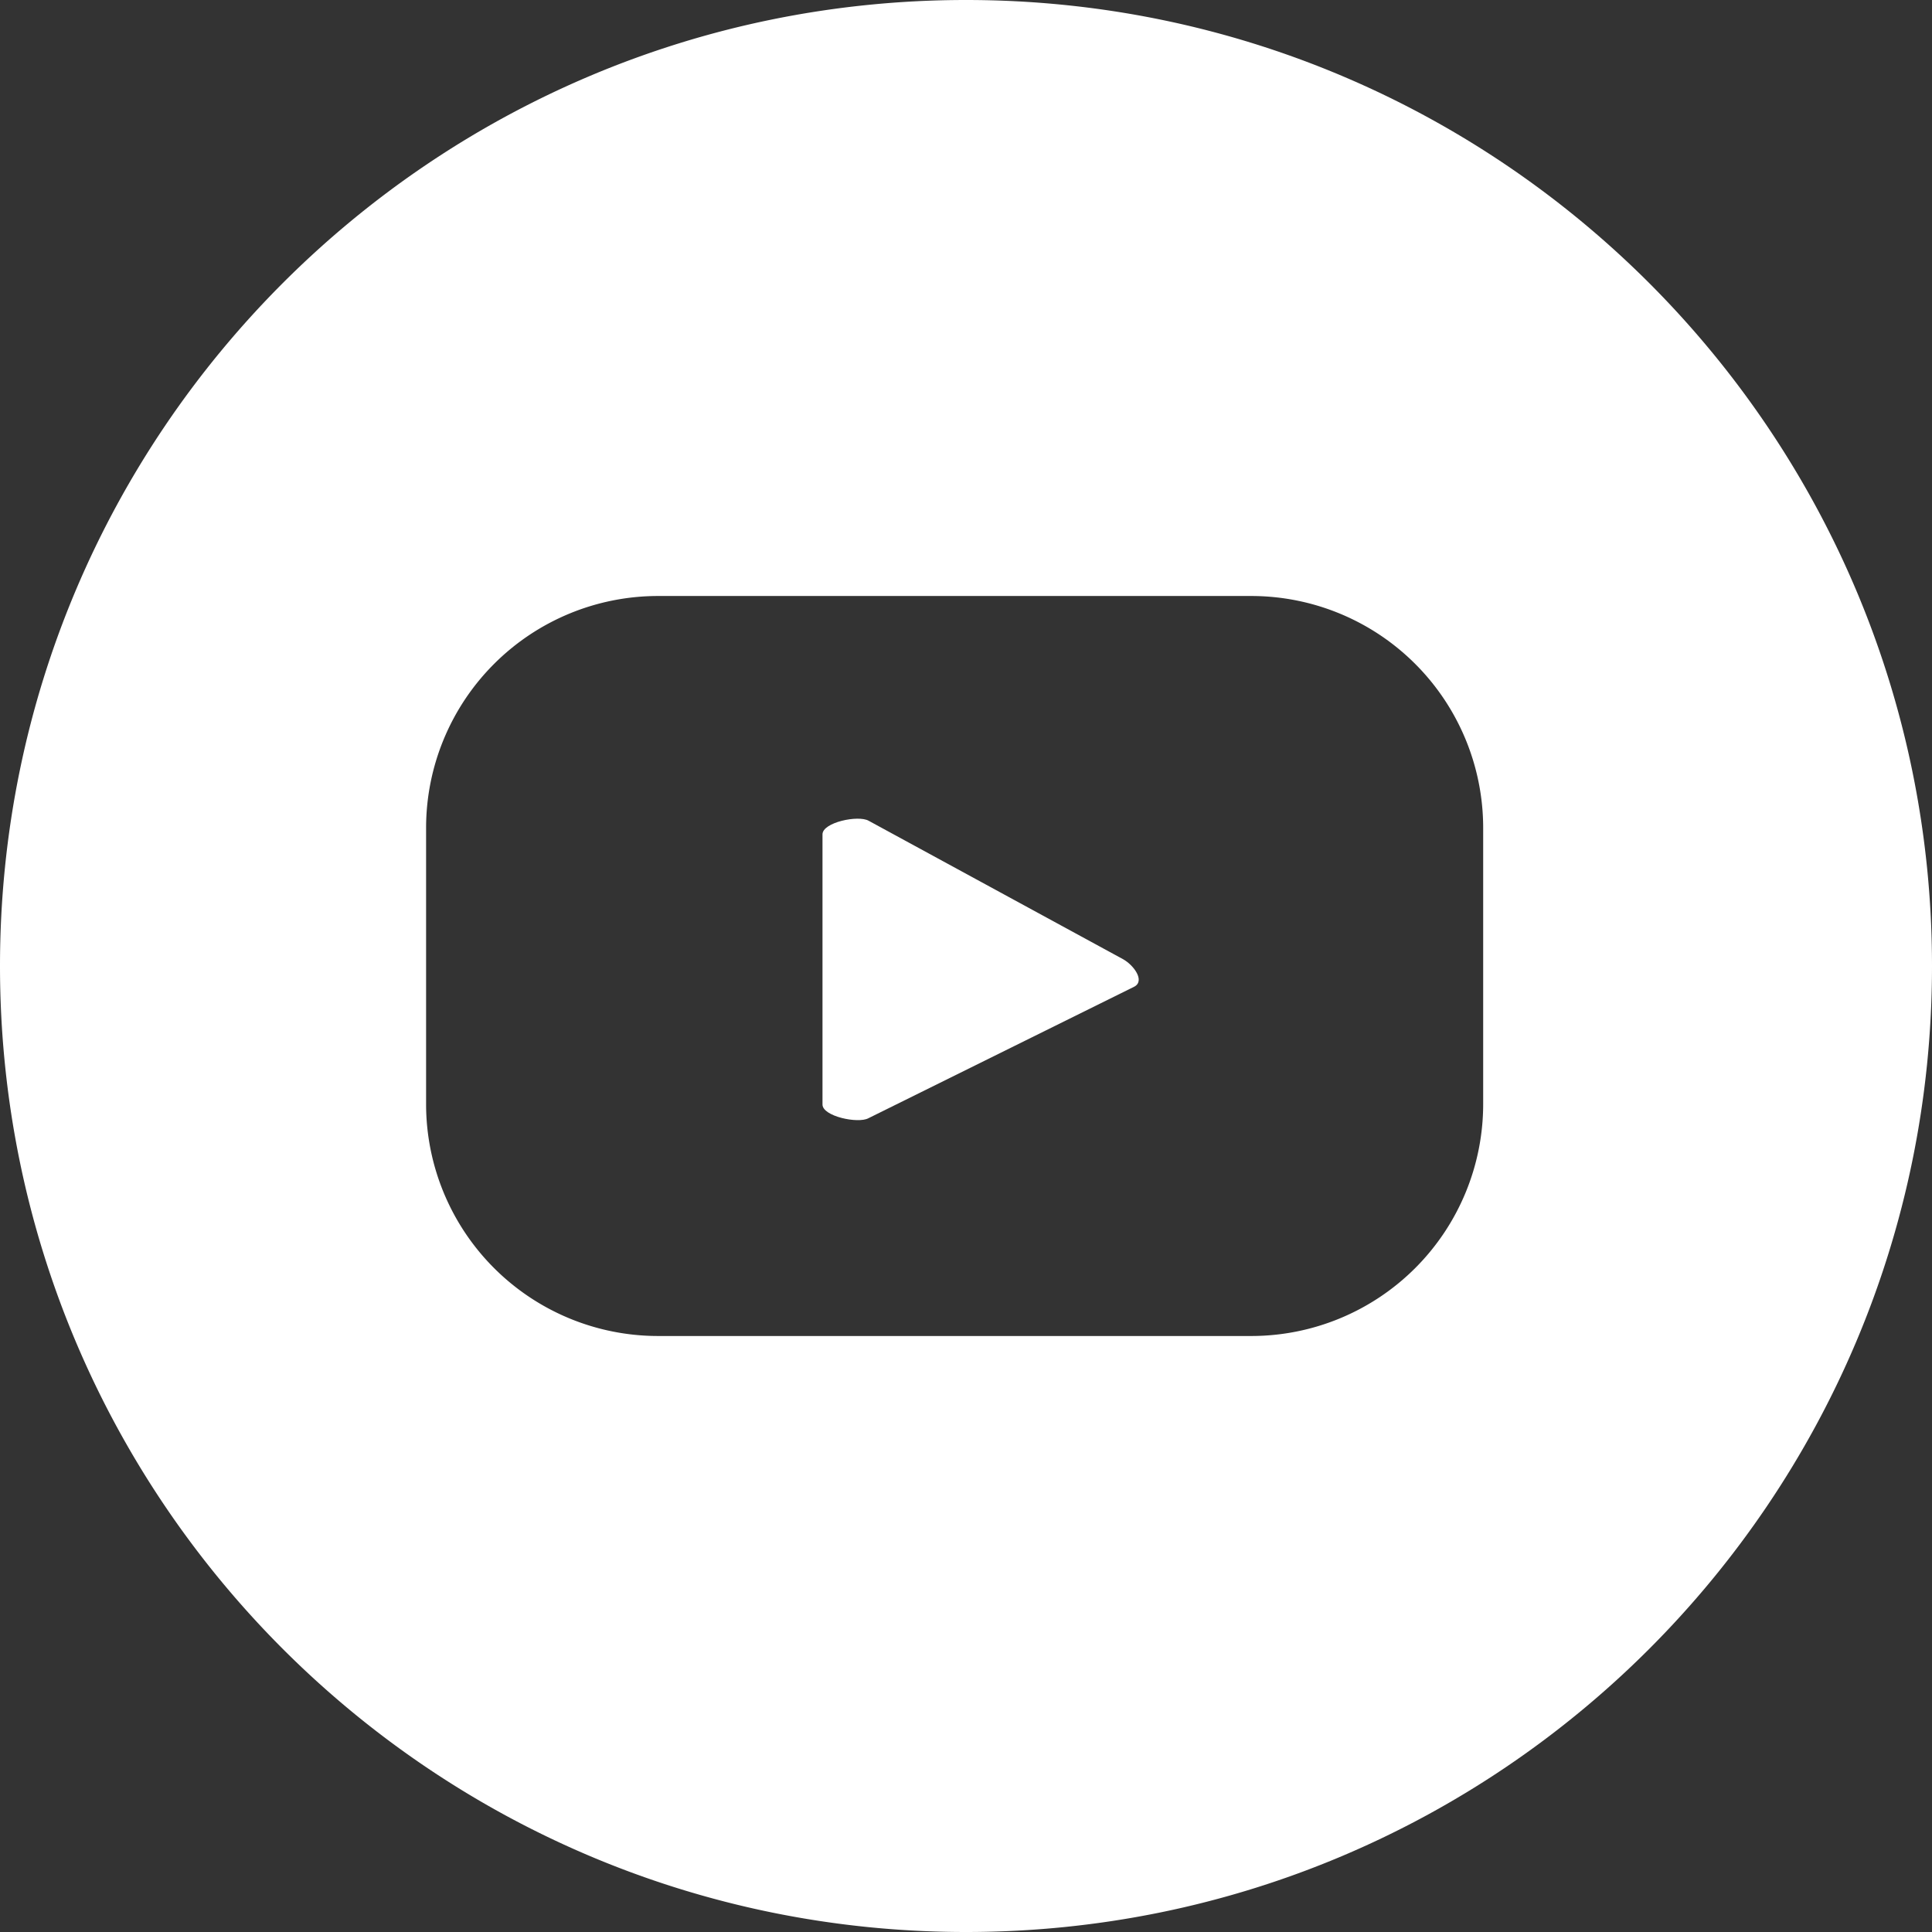 <svg id="Layer_1" data-name="Layer 1" xmlns="http://www.w3.org/2000/svg" viewBox="0 0 900 900"><rect x="0" y="0" width="900" height="900" fill="#333333" stroke="none"/><defs><style>.cls-1{fill:#fff;}</style></defs><title>Social Media</title><path class="cls-1" d="M523.25,446.88l-118.6-64.54c-4.86-2.76-21.5.75-21.5,6.33V514.52c0,5.51,16.51,9,21.36,6.41l123.9-61.31C533.45,456.92,528.24,449.71,523.25,446.88Z"/><path class="cls-1" d="M450,0C201.47,0,0,201.48,0,450S201.47,900,450,900,900,698.52,900,450,698.53,0,450,0ZM690.92,514.3A108.06,108.06,0,0,1,582.86,622.36H306.55A108.07,108.07,0,0,1,198.49,514.3V385.7A108.07,108.07,0,0,1,306.55,277.64H582.86A108.06,108.06,0,0,1,690.92,385.7Z"/></svg>